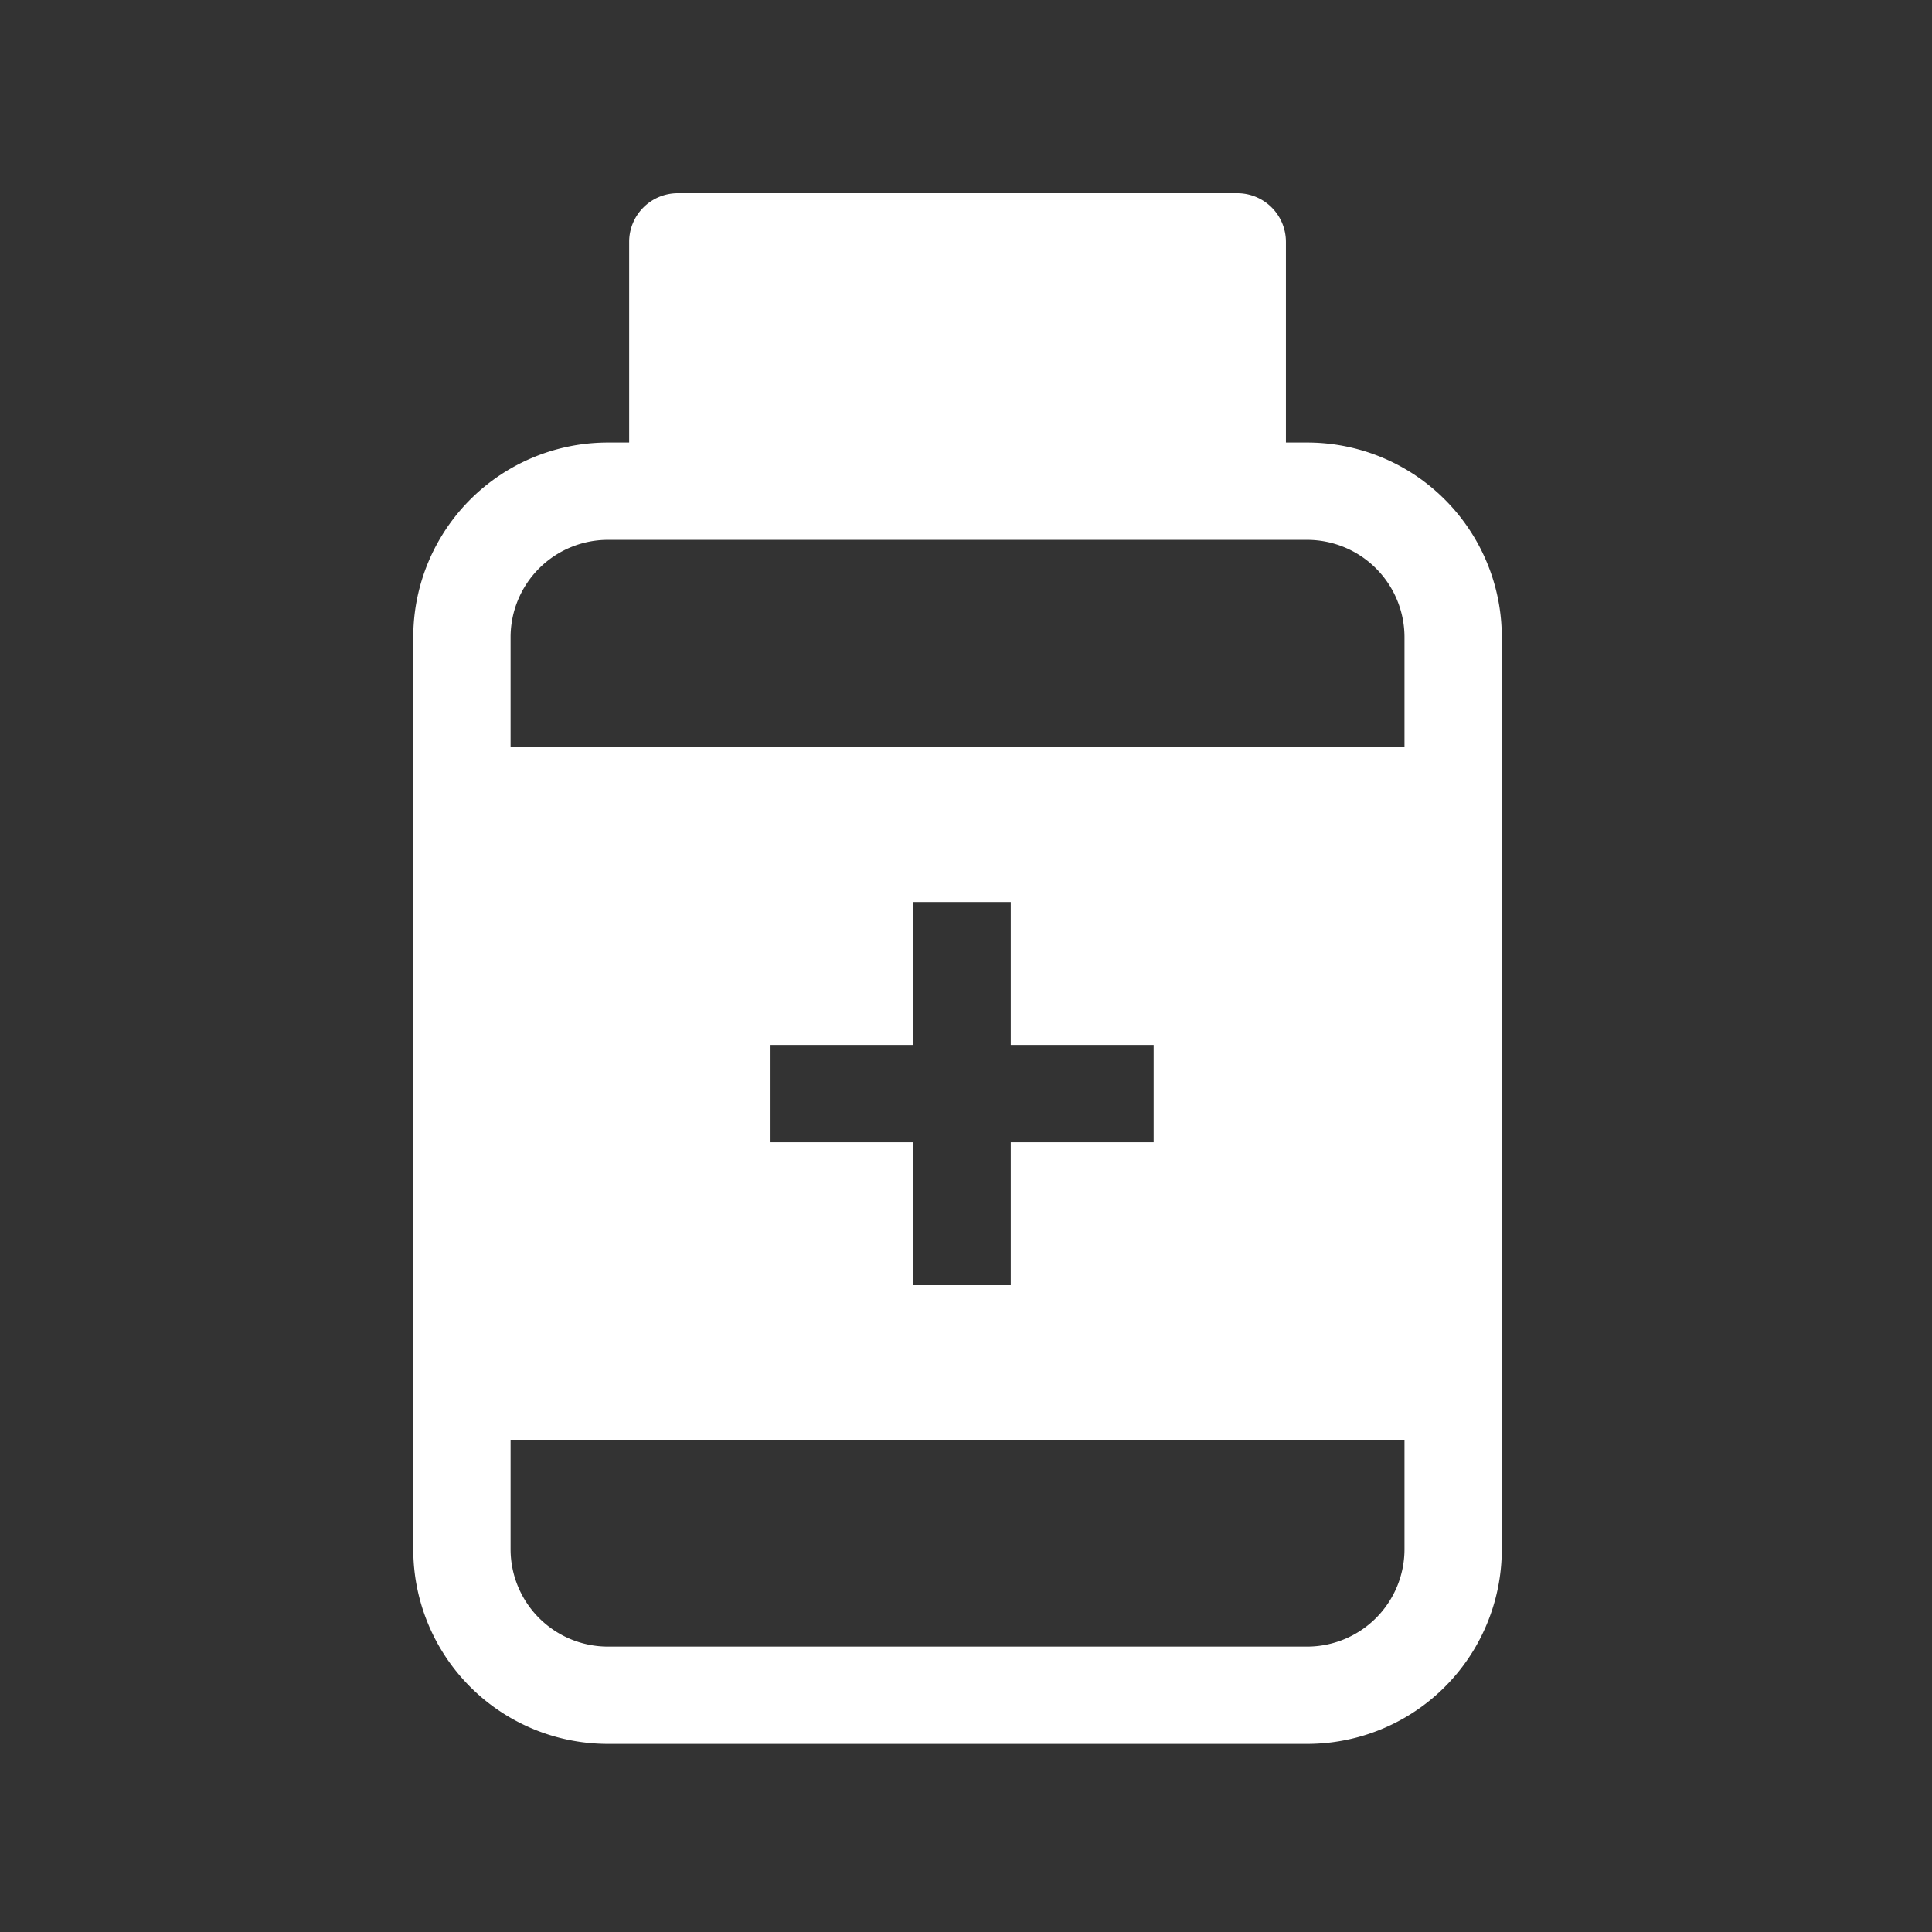<svg xmlns="http://www.w3.org/2000/svg" xmlns:xlink="http://www.w3.org/1999/xlink" width="80" height="80" viewBox="0 0 80 80"><rect x="0" y="0" width="80" height="80" fill="#333333" stroke="none"/><defs><clipPath id="a"><rect width="68.298" height="64.211" fill="#fff"/></clipPath></defs><g transform="translate(-3656 -21375)"><rect width="80" height="80" transform="translate(3656 21375)" fill="none"/><g transform="translate(3661.5 21383)" clip-path="url(#a)"><path d="M45.073,141.865V104.094a8.057,8.057,0,0,0-8.058-8.058h-.881v-8.31a2.015,2.015,0,0,0-2.014-2.014H10.953a2.015,2.015,0,0,0-2.014,2.014v8.31H8.058A8.056,8.056,0,0,0,0,104.094v37.771a8.056,8.056,0,0,0,8.058,8.058H37.015a8.057,8.057,0,0,0,8.058-8.058m-30.28-16.855v-4.029h5.918v-5.918H24.74v5.918h5.917v4.029H24.74v5.917H20.711v-5.917ZM8.058,100.065H37.015a4.034,4.034,0,0,1,4.029,4.029v4.532H4.029v-4.532a4.034,4.034,0,0,1,4.029-4.029m-4.029,41.8v-4.533H41.044v4.533a4.034,4.034,0,0,1-4.029,4.029H8.058a4.034,4.034,0,0,1-4.029-4.029" transform="translate(11.613 -85.712)" fill="#fff"/></g></g></svg>